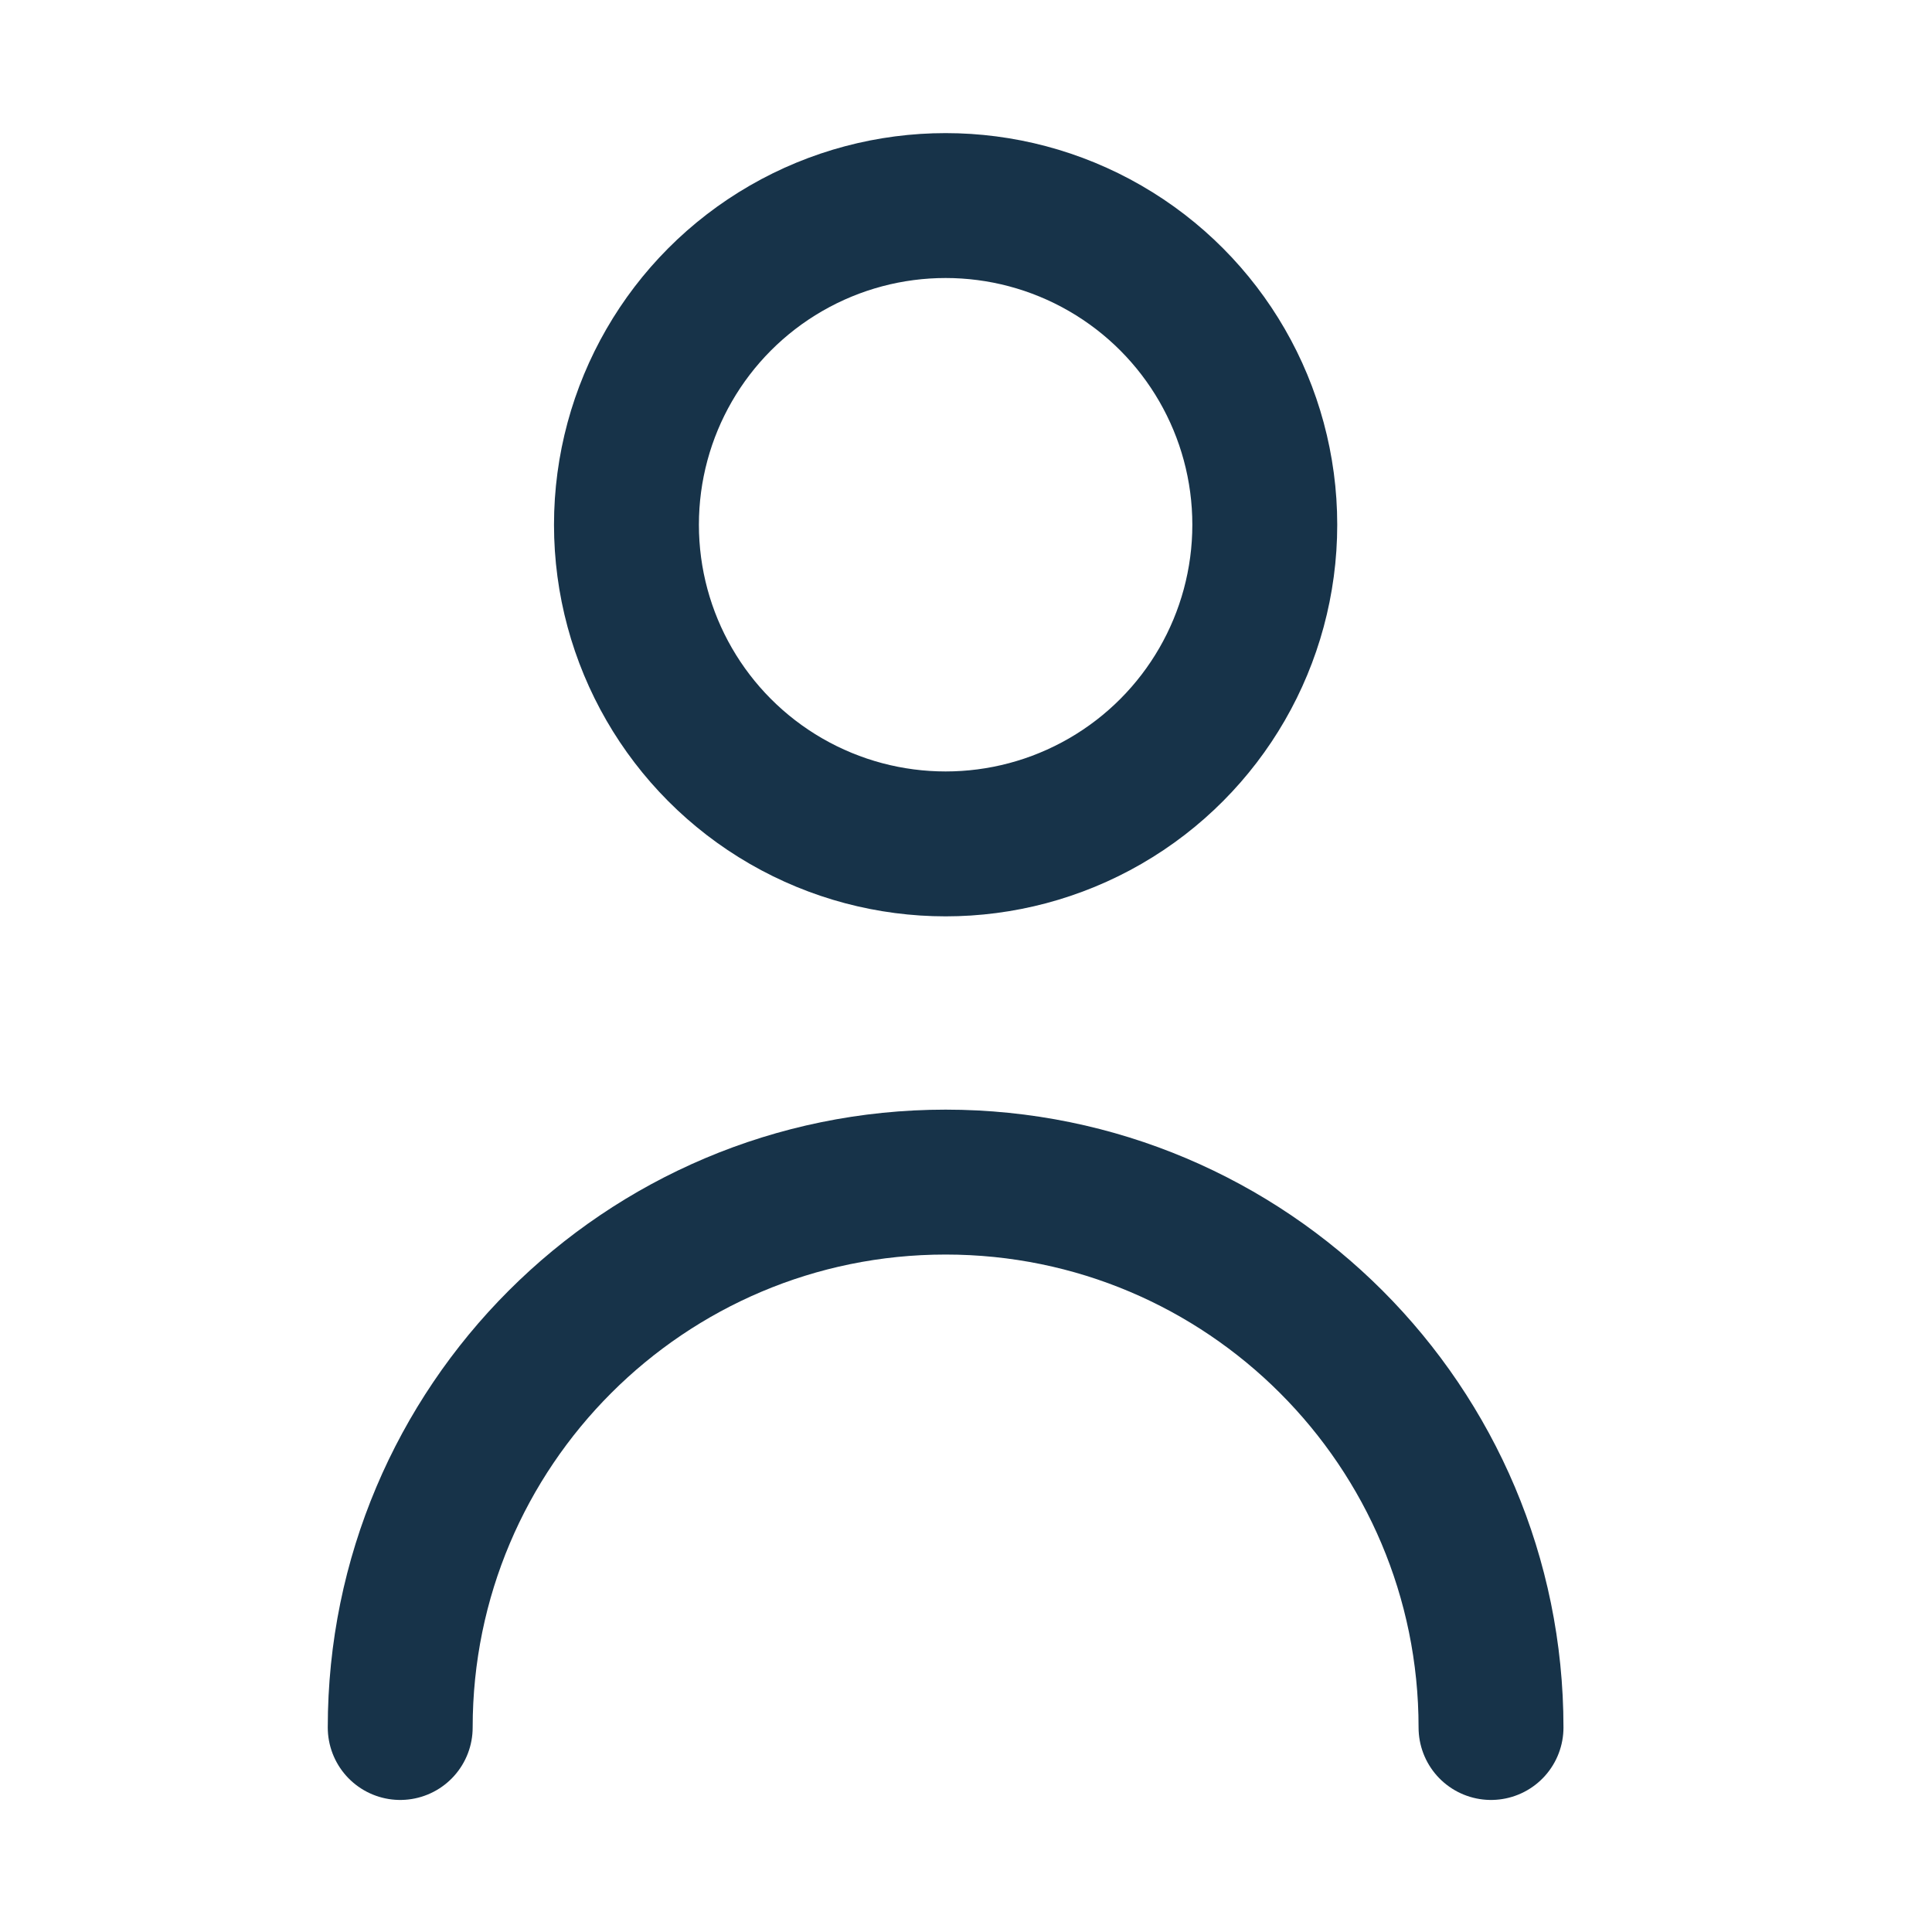 <?xml version="1.0" encoding="utf-8"?>
<!-- Generator: Adobe Illustrator 15.1.0, SVG Export Plug-In . SVG Version: 6.00 Build 0)  -->
<!DOCTYPE svg PUBLIC "-//W3C//DTD SVG 1.1//EN" "http://www.w3.org/Graphics/SVG/1.1/DTD/svg11.dtd">
<svg version="1.1" id="Layer_1" xmlns="http://www.w3.org/2000/svg" xmlns:xlink="http://www.w3.org/1999/xlink" x="0px" y="0px"
	 width="20px" height="20px" viewBox="0 0 20 20" enable-background="new 0 0 20 20" xml:space="preserve">
<circle fill="none" stroke="#173349" stroke-width="1.5" stroke-linecap="round" stroke-miterlimit="10" cx="9.789" cy="5.432" r="3.304"/>
<path fill="none" stroke="#173349" stroke-width="1.5" stroke-linecap="round" stroke-miterlimit="10" d="M4.143,17.883
	c0-3.117,2.527-5.646,5.646-5.646s5.646,2.529,5.646,5.646"/>
</svg>
